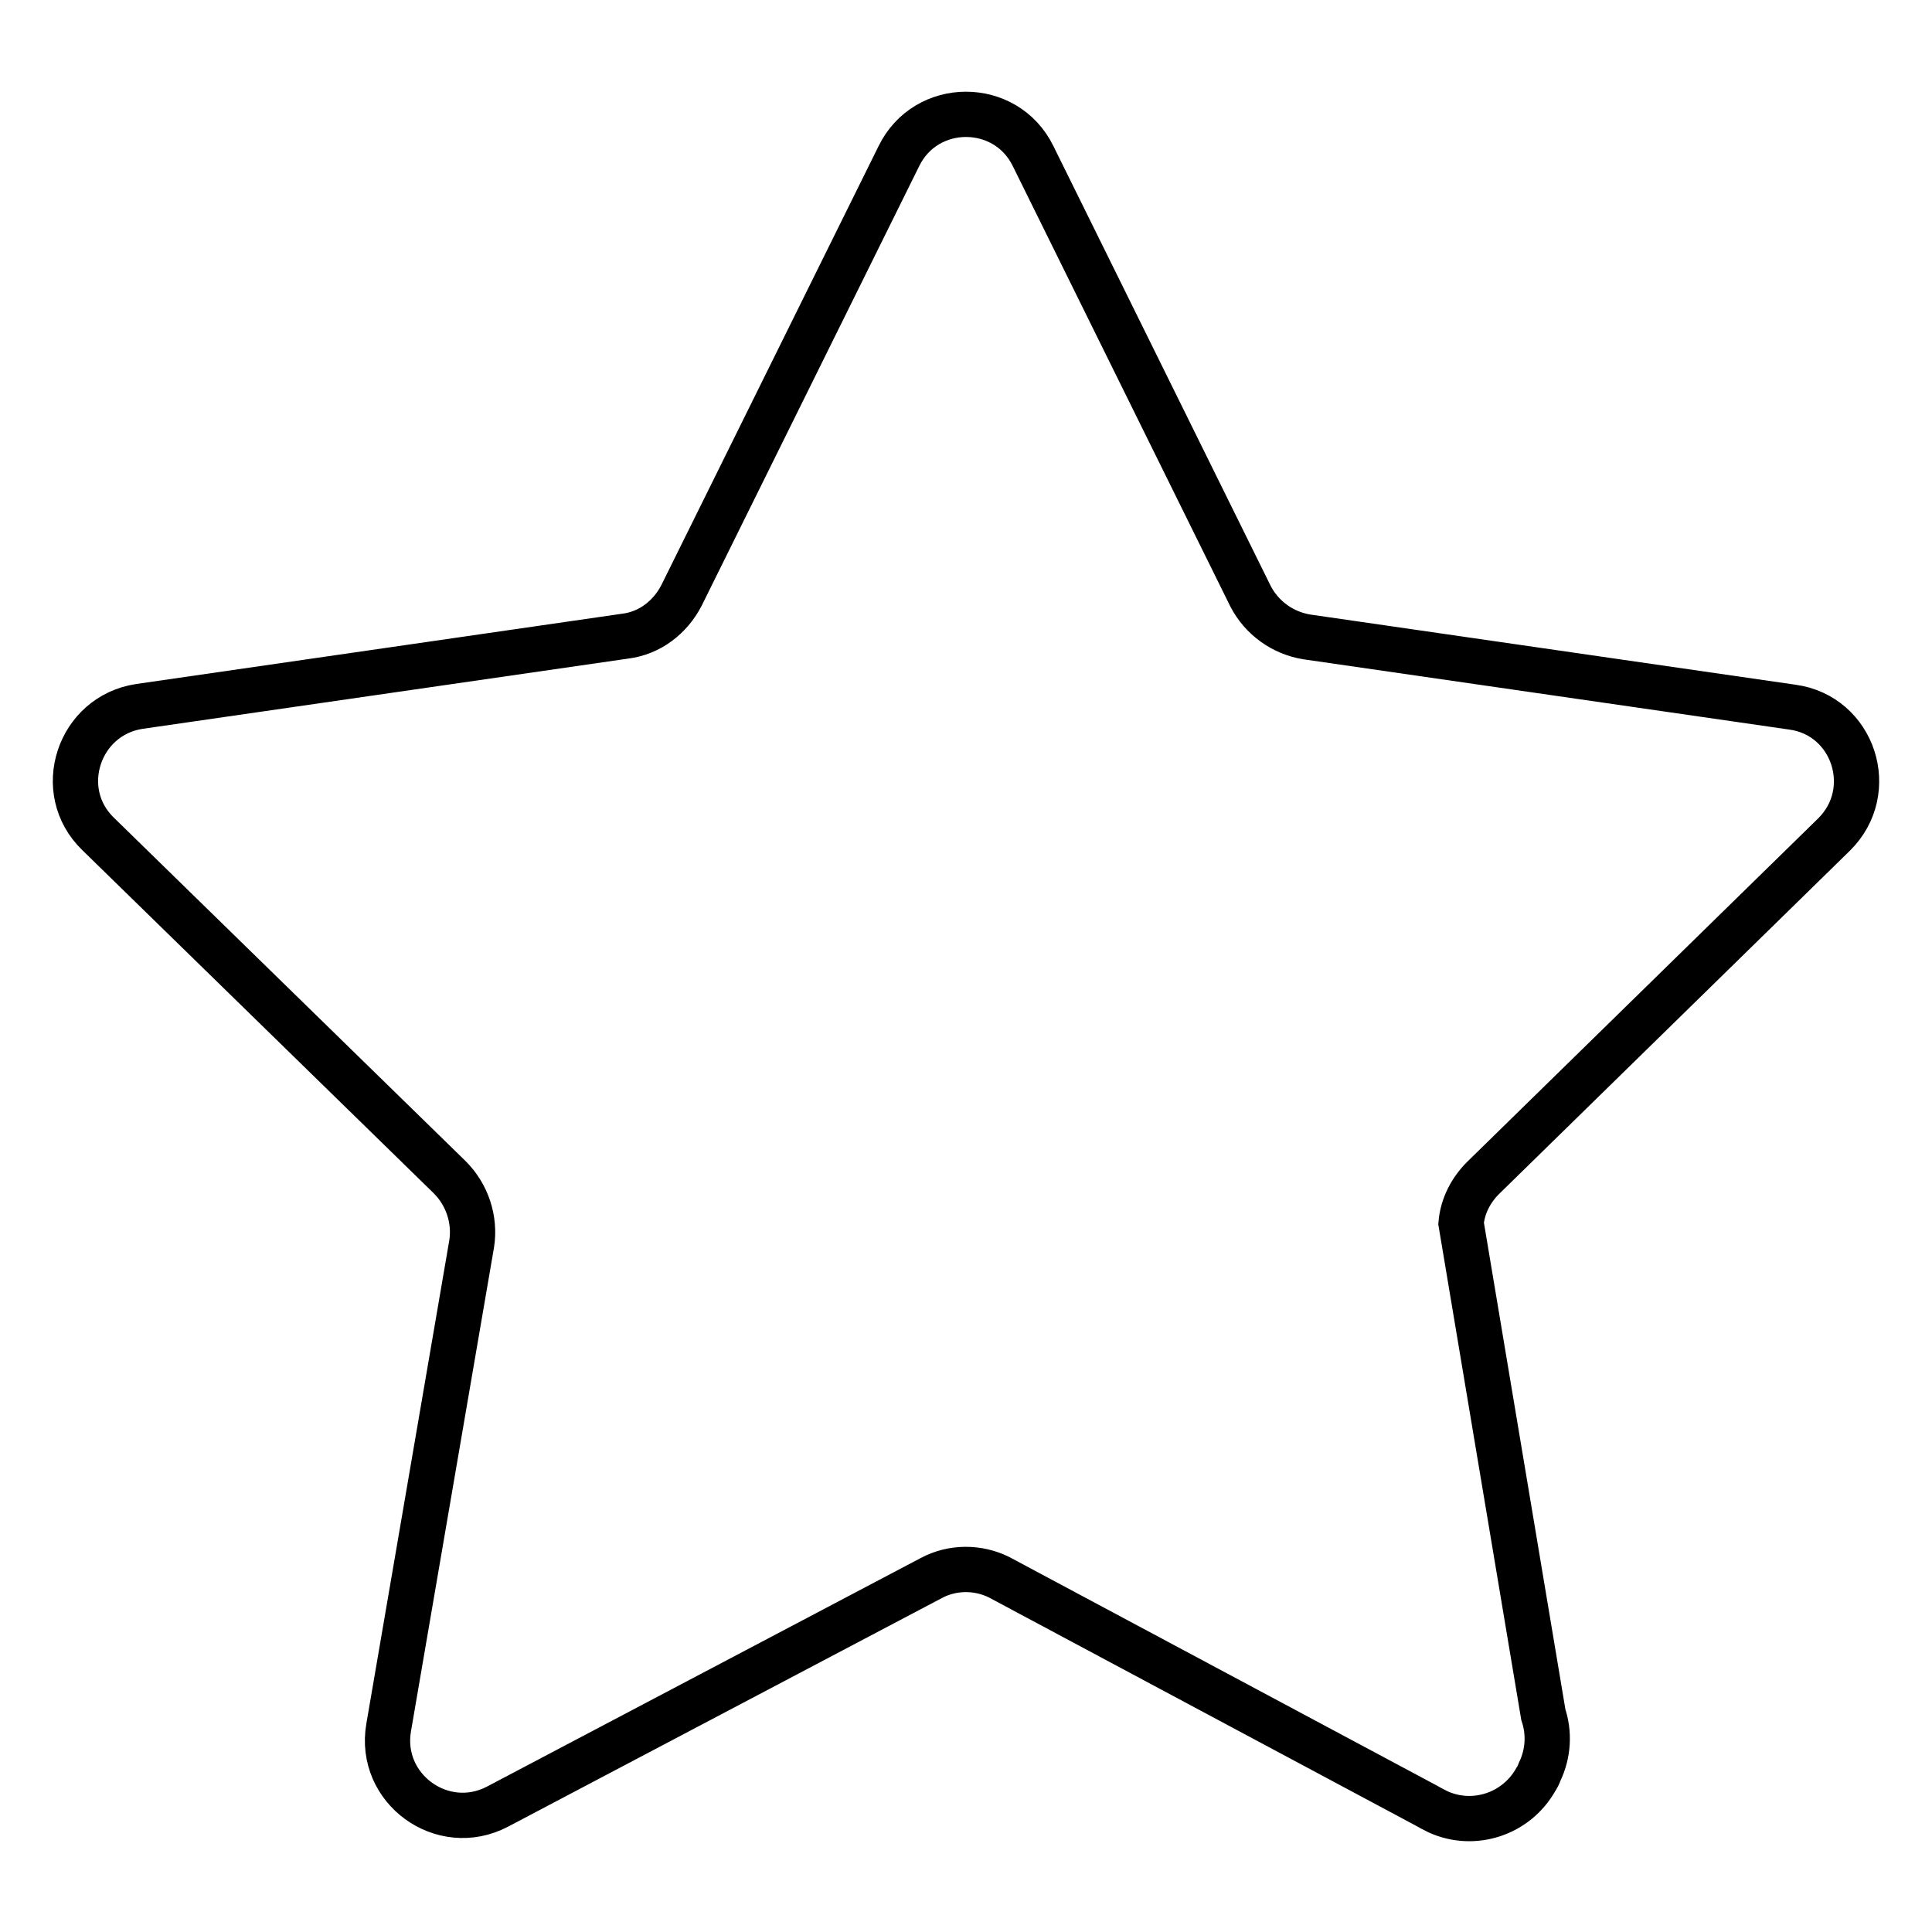 <?xml version="1.0" encoding="utf-8"?>
<!-- Svg Vector Icons : http://www.onlinewebfonts.com/icon -->
<!DOCTYPE svg PUBLIC "-//W3C//DTD SVG 1.1//EN" "http://www.w3.org/Graphics/SVG/1.1/DTD/svg11.dtd">
<svg version="1.1" xmlns="http://www.w3.org/2000/svg" xmlns:xlink="http://www.w3.org/1999/xlink" x="0px" y="0px" viewBox="0 0 256 256" enable-background="new 0 0 256 256" xml:space="preserve">
<g> <path stroke-width="6" fill-opacity="0" stroke="#000000"  d="M243,110.6c5.9-5.8,2.6-15.8-5.5-16.9l-64.3-9.3c-3.2-0.5-6-2.5-7.5-5.4l-28.8-58.3 c-3.6-7.4-14.2-7.4-17.8,0L90.3,78.9c-1.5,2.9-4.2,5-7.5,5.4l-64.3,9.3c-8.1,1.2-11.4,11.2-5.5,16.9L59.6,156 c2.3,2.3,3.4,5.6,2.9,8.8l-11,64.1c-1.4,8.1,7.1,14.3,14.4,10.5l57.5-30.3c2.8-1.5,6.2-1.5,9-0.1l56.5,30.2 c0.5,0.3,1.1,0.6,1.7,0.9c4.7,2.1,10.3,0.3,12.9-4.3c0.2-0.3,0.4-0.7,0.5-1c1.2-2.5,1.3-5.2,0.5-7.6l-10.9-65.1 c0.2-2.3,1.3-4.4,2.9-6L243,110.6z"/></g>
</svg>